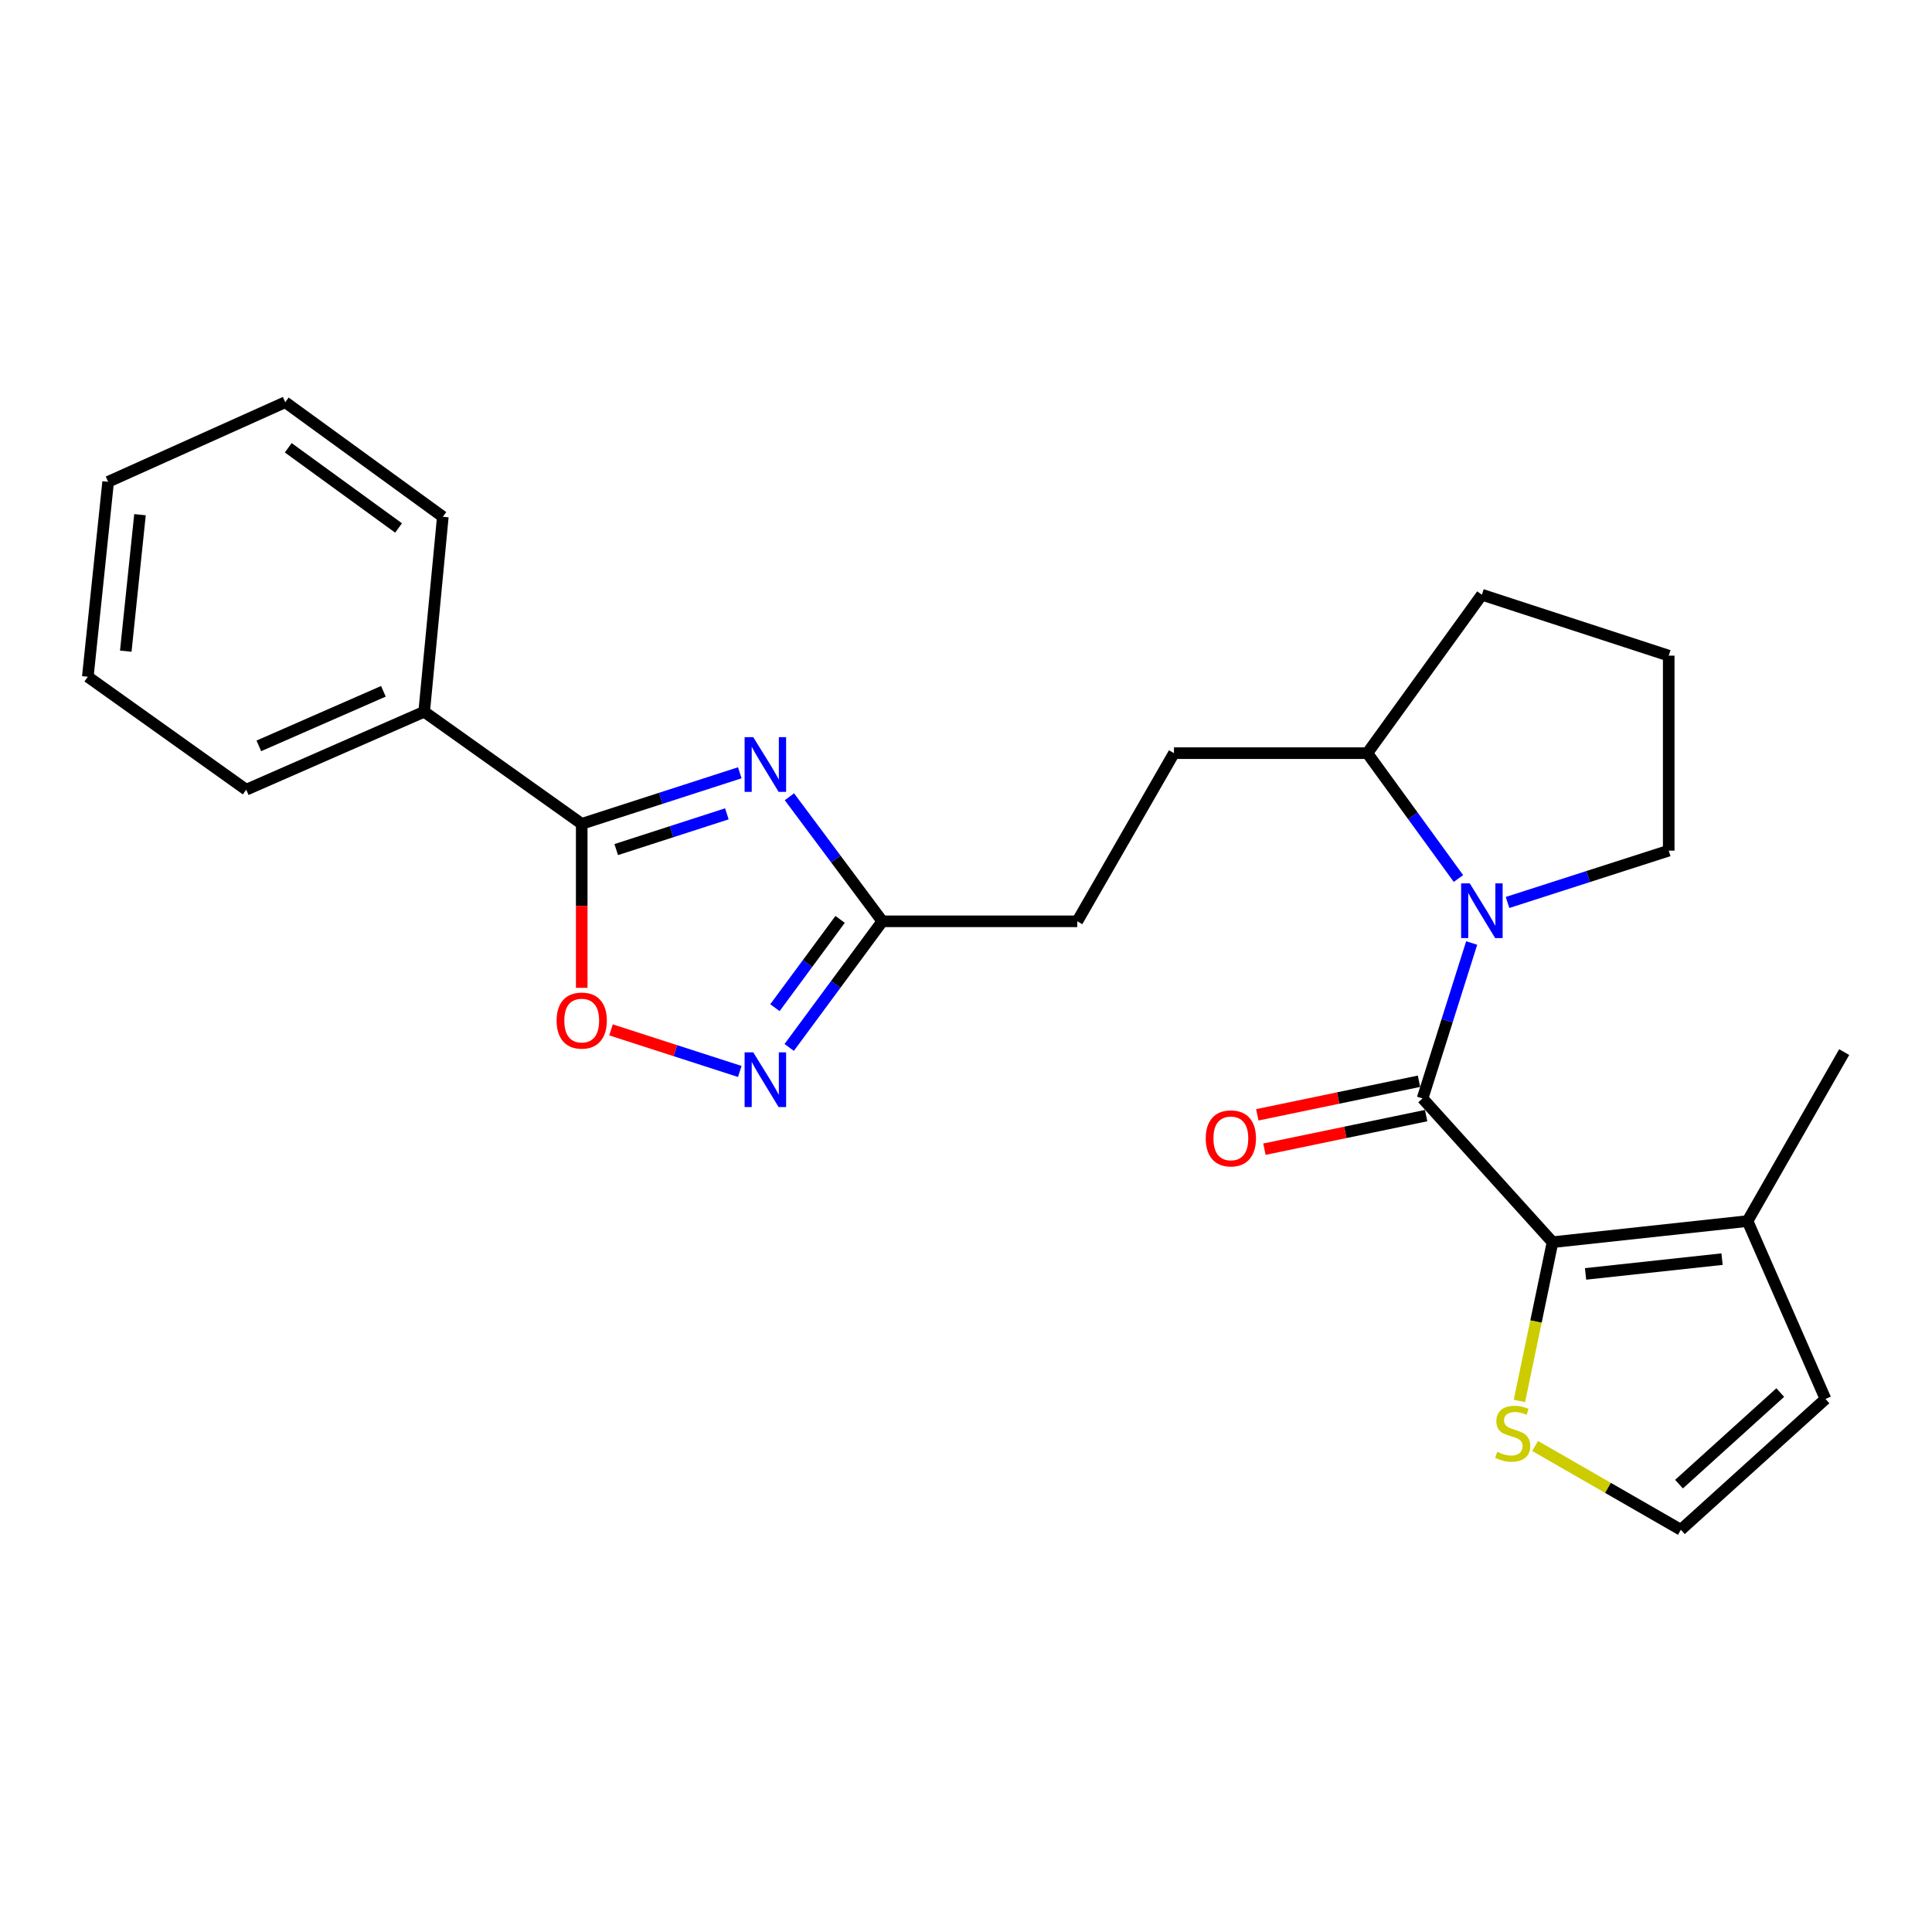 <?xml version='1.0' encoding='iso-8859-1'?>
<svg version='1.1' baseProfile='full'
              xmlns='http://www.w3.org/2000/svg'
                      xmlns:rdkit='http://www.rdkit.org/xml'
                      xmlns:xlink='http://www.w3.org/1999/xlink'
                  xml:space='preserve'
width='1000px' height='1000px' viewBox='0 0 1000 1000'>
<!-- END OF HEADER -->
<rect style='opacity:1.0;fill:#FFFFFF;stroke:none' width='1000' height='1000' x='0' y='0'> </rect>
<path class='bond-1' d='M 736.32,568.541 L 803.589,642.954' style='fill:none;fill-rule:evenodd;stroke:#000000;stroke-width:6px;stroke-linecap:butt;stroke-linejoin:miter;stroke-opacity:1' />
<path class='bond-2' d='M 736.32,568.541 L 749.029,528.319' style='fill:none;fill-rule:evenodd;stroke:#000000;stroke-width:6px;stroke-linecap:butt;stroke-linejoin:miter;stroke-opacity:1' />
<path class='bond-2' d='M 749.029,528.319 L 761.738,488.098' style='fill:none;fill-rule:evenodd;stroke:#0000FF;stroke-width:6px;stroke-linecap:butt;stroke-linejoin:miter;stroke-opacity:1' />
<path class='bond-10' d='M 734.473,559.648 L 692.626,568.338' style='fill:none;fill-rule:evenodd;stroke:#000000;stroke-width:6px;stroke-linecap:butt;stroke-linejoin:miter;stroke-opacity:1' />
<path class='bond-10' d='M 692.626,568.338 L 650.778,577.029' style='fill:none;fill-rule:evenodd;stroke:#FF0000;stroke-width:6px;stroke-linecap:butt;stroke-linejoin:miter;stroke-opacity:1' />
<path class='bond-10' d='M 738.166,577.433 L 696.319,586.123' style='fill:none;fill-rule:evenodd;stroke:#000000;stroke-width:6px;stroke-linecap:butt;stroke-linejoin:miter;stroke-opacity:1' />
<path class='bond-10' d='M 696.319,586.123 L 654.472,594.814' style='fill:none;fill-rule:evenodd;stroke:#FF0000;stroke-width:6px;stroke-linecap:butt;stroke-linejoin:miter;stroke-opacity:1' />
<path class='bond-0' d='M 408.601,412.407 L 432.644,444.639' style='fill:none;fill-rule:evenodd;stroke:#0000FF;stroke-width:6px;stroke-linecap:butt;stroke-linejoin:miter;stroke-opacity:1' />
<path class='bond-0' d='M 432.644,444.639 L 456.688,476.871' style='fill:none;fill-rule:evenodd;stroke:#000000;stroke-width:6px;stroke-linecap:butt;stroke-linejoin:miter;stroke-opacity:1' />
<path class='bond-3' d='M 382.913,399.992 L 342.006,413.208' style='fill:none;fill-rule:evenodd;stroke:#0000FF;stroke-width:6px;stroke-linecap:butt;stroke-linejoin:miter;stroke-opacity:1' />
<path class='bond-3' d='M 342.006,413.208 L 301.099,426.424' style='fill:none;fill-rule:evenodd;stroke:#000000;stroke-width:6px;stroke-linecap:butt;stroke-linejoin:miter;stroke-opacity:1' />
<path class='bond-3' d='M 376.225,421.242 L 347.59,430.493' style='fill:none;fill-rule:evenodd;stroke:#0000FF;stroke-width:6px;stroke-linecap:butt;stroke-linejoin:miter;stroke-opacity:1' />
<path class='bond-3' d='M 347.59,430.493 L 318.955,439.744' style='fill:none;fill-rule:evenodd;stroke:#000000;stroke-width:6px;stroke-linecap:butt;stroke-linejoin:miter;stroke-opacity:1' />
<path class='bond-7' d='M 803.589,642.954 L 904.512,632.025' style='fill:none;fill-rule:evenodd;stroke:#000000;stroke-width:6px;stroke-linecap:butt;stroke-linejoin:miter;stroke-opacity:1' />
<path class='bond-7' d='M 820.683,659.374 L 891.329,651.724' style='fill:none;fill-rule:evenodd;stroke:#000000;stroke-width:6px;stroke-linecap:butt;stroke-linejoin:miter;stroke-opacity:1' />
<path class='bond-8' d='M 803.589,642.954 L 795.021,684.04' style='fill:none;fill-rule:evenodd;stroke:#000000;stroke-width:6px;stroke-linecap:butt;stroke-linejoin:miter;stroke-opacity:1' />
<path class='bond-8' d='M 795.021,684.04 L 786.453,725.125' style='fill:none;fill-rule:evenodd;stroke:#CCCC00;stroke-width:6px;stroke-linecap:butt;stroke-linejoin:miter;stroke-opacity:1' />
<path class='bond-11' d='M 754.89,454.71 L 731.305,422.271' style='fill:none;fill-rule:evenodd;stroke:#0000FF;stroke-width:6px;stroke-linecap:butt;stroke-linejoin:miter;stroke-opacity:1' />
<path class='bond-11' d='M 731.305,422.271 L 707.721,389.833' style='fill:none;fill-rule:evenodd;stroke:#000000;stroke-width:6px;stroke-linecap:butt;stroke-linejoin:miter;stroke-opacity:1' />
<path class='bond-16' d='M 780.297,467.12 L 822.01,453.705' style='fill:none;fill-rule:evenodd;stroke:#0000FF;stroke-width:6px;stroke-linecap:butt;stroke-linejoin:miter;stroke-opacity:1' />
<path class='bond-16' d='M 822.01,453.705 L 863.723,440.289' style='fill:none;fill-rule:evenodd;stroke:#000000;stroke-width:6px;stroke-linecap:butt;stroke-linejoin:miter;stroke-opacity:1' />
<path class='bond-13' d='M 301.099,426.424 L 219.551,368.398' style='fill:none;fill-rule:evenodd;stroke:#000000;stroke-width:6px;stroke-linecap:butt;stroke-linejoin:miter;stroke-opacity:1' />
<path class='bond-27' d='M 301.099,426.424 L 301.099,468.863' style='fill:none;fill-rule:evenodd;stroke:#000000;stroke-width:6px;stroke-linecap:butt;stroke-linejoin:miter;stroke-opacity:1' />
<path class='bond-27' d='M 301.099,468.863 L 301.099,511.301' style='fill:none;fill-rule:evenodd;stroke:#FF0000;stroke-width:6px;stroke-linecap:butt;stroke-linejoin:miter;stroke-opacity:1' />
<path class='bond-4' d='M 408.486,542.155 L 432.587,509.513' style='fill:none;fill-rule:evenodd;stroke:#0000FF;stroke-width:6px;stroke-linecap:butt;stroke-linejoin:miter;stroke-opacity:1' />
<path class='bond-4' d='M 432.587,509.513 L 456.688,476.871' style='fill:none;fill-rule:evenodd;stroke:#000000;stroke-width:6px;stroke-linecap:butt;stroke-linejoin:miter;stroke-opacity:1' />
<path class='bond-4' d='M 401.103,521.573 L 417.974,498.723' style='fill:none;fill-rule:evenodd;stroke:#0000FF;stroke-width:6px;stroke-linecap:butt;stroke-linejoin:miter;stroke-opacity:1' />
<path class='bond-4' d='M 417.974,498.723 L 434.845,475.874' style='fill:none;fill-rule:evenodd;stroke:#000000;stroke-width:6px;stroke-linecap:butt;stroke-linejoin:miter;stroke-opacity:1' />
<path class='bond-5' d='M 382.913,554.588 L 349.581,543.823' style='fill:none;fill-rule:evenodd;stroke:#0000FF;stroke-width:6px;stroke-linecap:butt;stroke-linejoin:miter;stroke-opacity:1' />
<path class='bond-5' d='M 349.581,543.823 L 316.249,533.058' style='fill:none;fill-rule:evenodd;stroke:#FF0000;stroke-width:6px;stroke-linecap:butt;stroke-linejoin:miter;stroke-opacity:1' />
<path class='bond-6' d='M 456.688,476.871 L 557.602,476.871' style='fill:none;fill-rule:evenodd;stroke:#000000;stroke-width:6px;stroke-linecap:butt;stroke-linejoin:miter;stroke-opacity:1' />
<path class='bond-12' d='M 904.512,632.025 L 944.868,724.099' style='fill:none;fill-rule:evenodd;stroke:#000000;stroke-width:6px;stroke-linecap:butt;stroke-linejoin:miter;stroke-opacity:1' />
<path class='bond-17' d='M 904.512,632.025 L 954.545,544.563' style='fill:none;fill-rule:evenodd;stroke:#000000;stroke-width:6px;stroke-linecap:butt;stroke-linejoin:miter;stroke-opacity:1' />
<path class='bond-9' d='M 794.572,748.433 L 832.291,770.123' style='fill:none;fill-rule:evenodd;stroke:#CCCC00;stroke-width:6px;stroke-linecap:butt;stroke-linejoin:miter;stroke-opacity:1' />
<path class='bond-9' d='M 832.291,770.123 L 870.01,791.812' style='fill:none;fill-rule:evenodd;stroke:#000000;stroke-width:6px;stroke-linecap:butt;stroke-linejoin:miter;stroke-opacity:1' />
<path class='bond-26' d='M 870.01,791.812 L 944.868,724.099' style='fill:none;fill-rule:evenodd;stroke:#000000;stroke-width:6px;stroke-linecap:butt;stroke-linejoin:miter;stroke-opacity:1' />
<path class='bond-26' d='M 869.053,768.184 L 921.454,720.785' style='fill:none;fill-rule:evenodd;stroke:#000000;stroke-width:6px;stroke-linecap:butt;stroke-linejoin:miter;stroke-opacity:1' />
<path class='bond-14' d='M 707.721,389.833 L 607.645,389.833' style='fill:none;fill-rule:evenodd;stroke:#000000;stroke-width:6px;stroke-linecap:butt;stroke-linejoin:miter;stroke-opacity:1' />
<path class='bond-19' d='M 707.721,389.833 L 767.018,307.83' style='fill:none;fill-rule:evenodd;stroke:#000000;stroke-width:6px;stroke-linecap:butt;stroke-linejoin:miter;stroke-opacity:1' />
<path class='bond-20' d='M 219.551,368.398 L 127.447,408.754' style='fill:none;fill-rule:evenodd;stroke:#000000;stroke-width:6px;stroke-linecap:butt;stroke-linejoin:miter;stroke-opacity:1' />
<path class='bond-20' d='M 198.445,357.814 L 133.973,386.063' style='fill:none;fill-rule:evenodd;stroke:#000000;stroke-width:6px;stroke-linecap:butt;stroke-linejoin:miter;stroke-opacity:1' />
<path class='bond-21' d='M 219.551,368.398 L 229.208,267.475' style='fill:none;fill-rule:evenodd;stroke:#000000;stroke-width:6px;stroke-linecap:butt;stroke-linejoin:miter;stroke-opacity:1' />
<path class='bond-15' d='M 607.645,389.833 L 557.602,476.871' style='fill:none;fill-rule:evenodd;stroke:#000000;stroke-width:6px;stroke-linecap:butt;stroke-linejoin:miter;stroke-opacity:1' />
<path class='bond-18' d='M 863.723,440.289 L 863.723,339.366' style='fill:none;fill-rule:evenodd;stroke:#000000;stroke-width:6px;stroke-linecap:butt;stroke-linejoin:miter;stroke-opacity:1' />
<path class='bond-25' d='M 863.723,339.366 L 767.018,307.83' style='fill:none;fill-rule:evenodd;stroke:#000000;stroke-width:6px;stroke-linecap:butt;stroke-linejoin:miter;stroke-opacity:1' />
<path class='bond-23' d='M 127.447,408.754 L 45.455,350.295' style='fill:none;fill-rule:evenodd;stroke:#000000;stroke-width:6px;stroke-linecap:butt;stroke-linejoin:miter;stroke-opacity:1' />
<path class='bond-22' d='M 229.208,267.475 L 147.64,208.188' style='fill:none;fill-rule:evenodd;stroke:#000000;stroke-width:6px;stroke-linecap:butt;stroke-linejoin:miter;stroke-opacity:1' />
<path class='bond-22' d='M 206.293,273.275 L 149.195,231.774' style='fill:none;fill-rule:evenodd;stroke:#000000;stroke-width:6px;stroke-linecap:butt;stroke-linejoin:miter;stroke-opacity:1' />
<path class='bond-24' d='M 147.64,208.188 L 55.97,249.381' style='fill:none;fill-rule:evenodd;stroke:#000000;stroke-width:6px;stroke-linecap:butt;stroke-linejoin:miter;stroke-opacity:1' />
<path class='bond-28' d='M 45.455,350.295 L 55.97,249.381' style='fill:none;fill-rule:evenodd;stroke:#000000;stroke-width:6px;stroke-linecap:butt;stroke-linejoin:miter;stroke-opacity:1' />
<path class='bond-28' d='M 65.099,337.04 L 72.459,266.4' style='fill:none;fill-rule:evenodd;stroke:#000000;stroke-width:6px;stroke-linecap:butt;stroke-linejoin:miter;stroke-opacity:1' />
<path  class='atom-1' d='M 389.89 381.556
L 399.17 396.556
Q 400.09 398.036, 401.57 400.716
Q 403.05 403.396, 403.13 403.556
L 403.13 381.556
L 406.89 381.556
L 406.89 409.876
L 403.01 409.876
L 393.05 393.476
Q 391.89 391.556, 390.65 389.356
Q 389.45 387.156, 389.09 386.476
L 389.09 409.876
L 385.41 409.876
L 385.41 381.556
L 389.89 381.556
' fill='#0000FF'/>
<path  class='atom-3' d='M 760.758 457.231
L 770.038 472.231
Q 770.958 473.711, 772.438 476.391
Q 773.918 479.071, 773.998 479.231
L 773.998 457.231
L 777.758 457.231
L 777.758 485.551
L 773.878 485.551
L 763.918 469.151
Q 762.758 467.231, 761.518 465.031
Q 760.318 462.831, 759.958 462.151
L 759.958 485.551
L 756.278 485.551
L 756.278 457.231
L 760.758 457.231
' fill='#0000FF'/>
<path  class='atom-5' d='M 389.89 544.703
L 399.17 559.703
Q 400.09 561.183, 401.57 563.863
Q 403.05 566.543, 403.13 566.703
L 403.13 544.703
L 406.89 544.703
L 406.89 573.023
L 403.01 573.023
L 393.05 556.623
Q 391.89 554.703, 390.65 552.503
Q 389.45 550.303, 389.09 549.623
L 389.09 573.023
L 385.41 573.023
L 385.41 544.703
L 389.89 544.703
' fill='#0000FF'/>
<path  class='atom-6' d='M 288.099 528.245
Q 288.099 521.445, 291.459 517.645
Q 294.819 513.845, 301.099 513.845
Q 307.379 513.845, 310.739 517.645
Q 314.099 521.445, 314.099 528.245
Q 314.099 535.125, 310.699 539.045
Q 307.299 542.925, 301.099 542.925
Q 294.859 542.925, 291.459 539.045
Q 288.099 535.165, 288.099 528.245
M 301.099 539.725
Q 305.419 539.725, 307.739 536.845
Q 310.099 533.925, 310.099 528.245
Q 310.099 522.685, 307.739 519.885
Q 305.419 517.045, 301.099 517.045
Q 296.779 517.045, 294.419 519.845
Q 292.099 522.645, 292.099 528.245
Q 292.099 533.965, 294.419 536.845
Q 296.779 539.725, 301.099 539.725
' fill='#FF0000'/>
<path  class='atom-9' d='M 774.982 751.489
Q 775.302 751.609, 776.622 752.169
Q 777.942 752.729, 779.382 753.089
Q 780.862 753.409, 782.302 753.409
Q 784.982 753.409, 786.542 752.129
Q 788.102 750.809, 788.102 748.529
Q 788.102 746.969, 787.302 746.009
Q 786.542 745.049, 785.342 744.529
Q 784.142 744.009, 782.142 743.409
Q 779.622 742.649, 778.102 741.929
Q 776.622 741.209, 775.542 739.689
Q 774.502 738.169, 774.502 735.609
Q 774.502 732.049, 776.902 729.849
Q 779.342 727.649, 784.142 727.649
Q 787.422 727.649, 791.142 729.209
L 790.222 732.289
Q 786.822 730.889, 784.262 730.889
Q 781.502 730.889, 779.982 732.049
Q 778.462 733.169, 778.502 735.129
Q 778.502 736.649, 779.262 737.569
Q 780.062 738.489, 781.182 739.009
Q 782.342 739.529, 784.262 740.129
Q 786.822 740.929, 788.342 741.729
Q 789.862 742.529, 790.942 744.169
Q 792.062 745.769, 792.062 748.529
Q 792.062 752.449, 789.422 754.569
Q 786.822 756.649, 782.462 756.649
Q 779.942 756.649, 778.022 756.089
Q 776.142 755.569, 773.902 754.649
L 774.982 751.489
' fill='#CCCC00'/>
<path  class='atom-11' d='M 624.091 589.227
Q 624.091 582.427, 627.451 578.627
Q 630.811 574.827, 637.091 574.827
Q 643.371 574.827, 646.731 578.627
Q 650.091 582.427, 650.091 589.227
Q 650.091 596.107, 646.691 600.027
Q 643.291 603.907, 637.091 603.907
Q 630.851 603.907, 627.451 600.027
Q 624.091 596.147, 624.091 589.227
M 637.091 600.707
Q 641.411 600.707, 643.731 597.827
Q 646.091 594.907, 646.091 589.227
Q 646.091 583.667, 643.731 580.867
Q 641.411 578.027, 637.091 578.027
Q 632.771 578.027, 630.411 580.827
Q 628.091 583.627, 628.091 589.227
Q 628.091 594.947, 630.411 597.827
Q 632.771 600.707, 637.091 600.707
' fill='#FF0000'/>
</svg>
